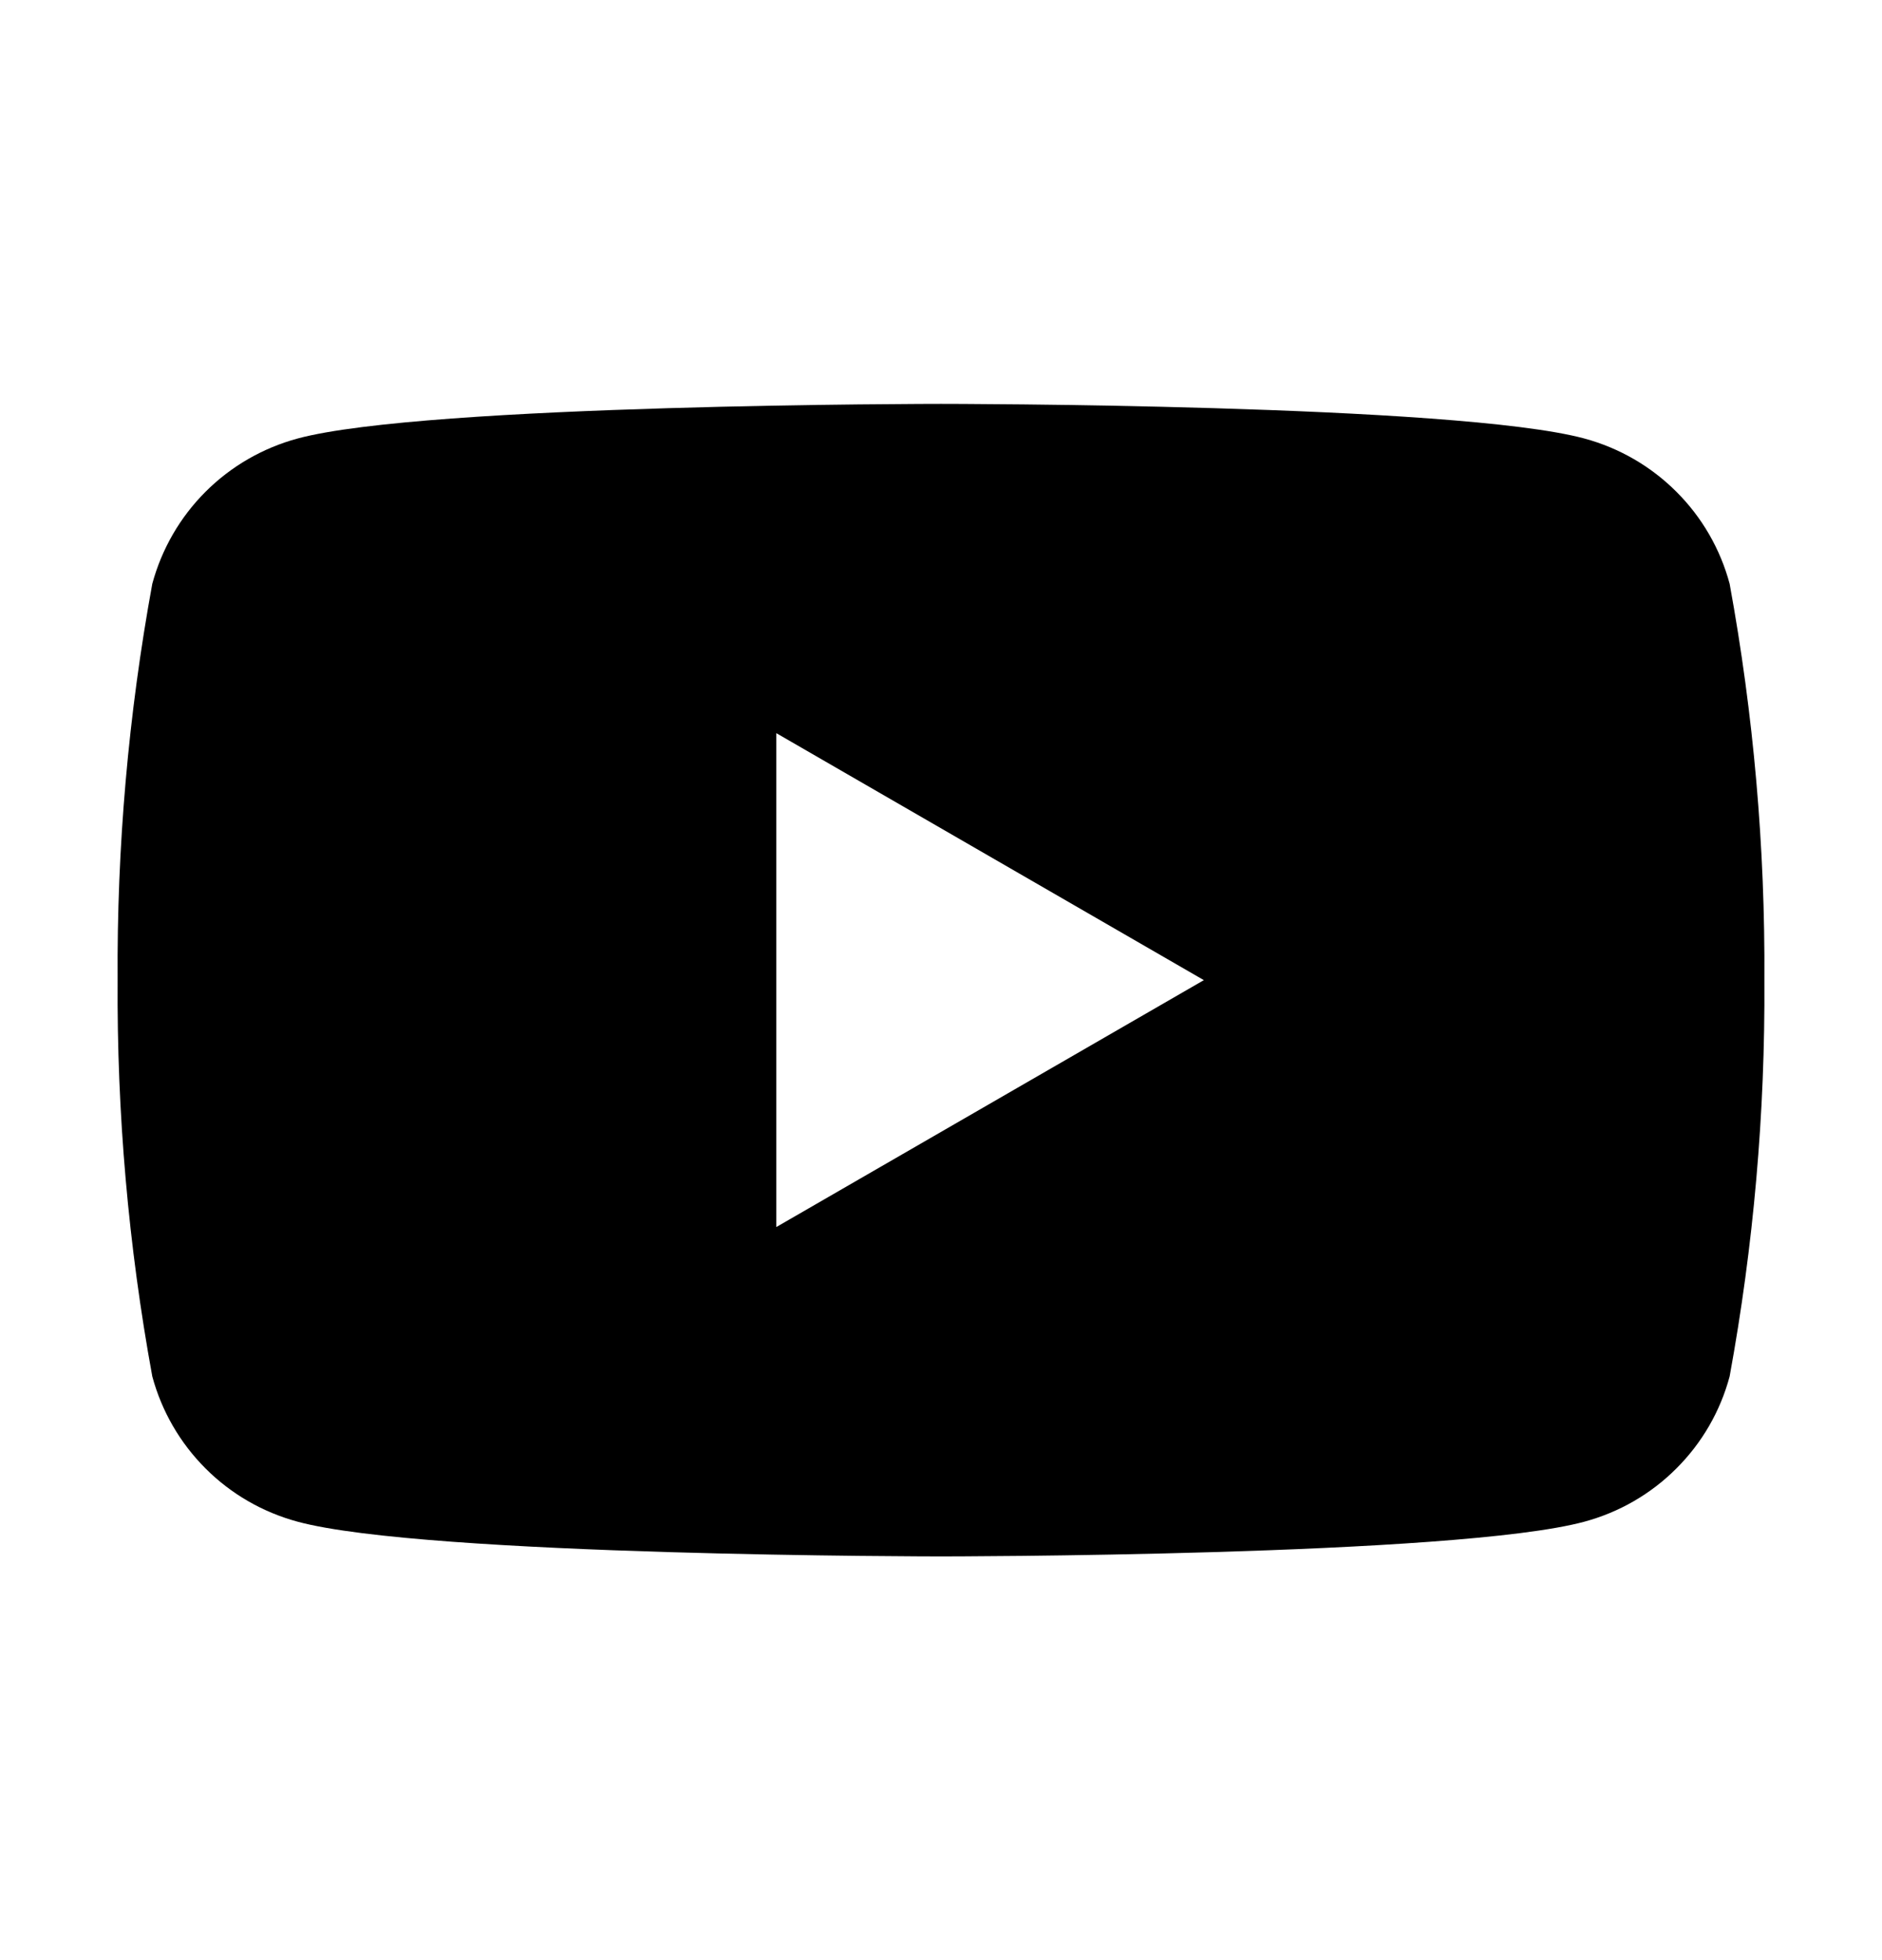 <svg width="24" height="25" viewBox="0 0 24 25" fill="none" xmlns="http://www.w3.org/2000/svg">
<path d="M22.057 7.446C21.938 7.002 21.704 6.597 21.378 6.272C21.053 5.947 20.649 5.713 20.205 5.593C18.57 5.151 12 5.151 12 5.151C12 5.151 5.43 5.151 3.795 5.593C3.351 5.713 2.946 5.947 2.621 6.272C2.296 6.597 2.062 7.002 1.942 7.446C1.637 9.113 1.489 10.805 1.5 12.501C1.489 14.196 1.637 15.888 1.942 17.555C2.062 18 2.296 18.404 2.621 18.729C2.946 19.055 3.351 19.288 3.795 19.408C5.43 19.851 12 19.851 12 19.851C12 19.851 18.57 19.851 20.205 19.408C20.649 19.288 21.053 19.055 21.378 18.729C21.704 18.404 21.938 18 22.057 17.555C22.362 15.888 22.511 14.196 22.5 12.501C22.511 10.805 22.362 9.113 22.057 7.446ZM9.9 15.65V9.351L15.352 12.501L9.9 15.65Z" fill="currentColor"/>
</svg>
